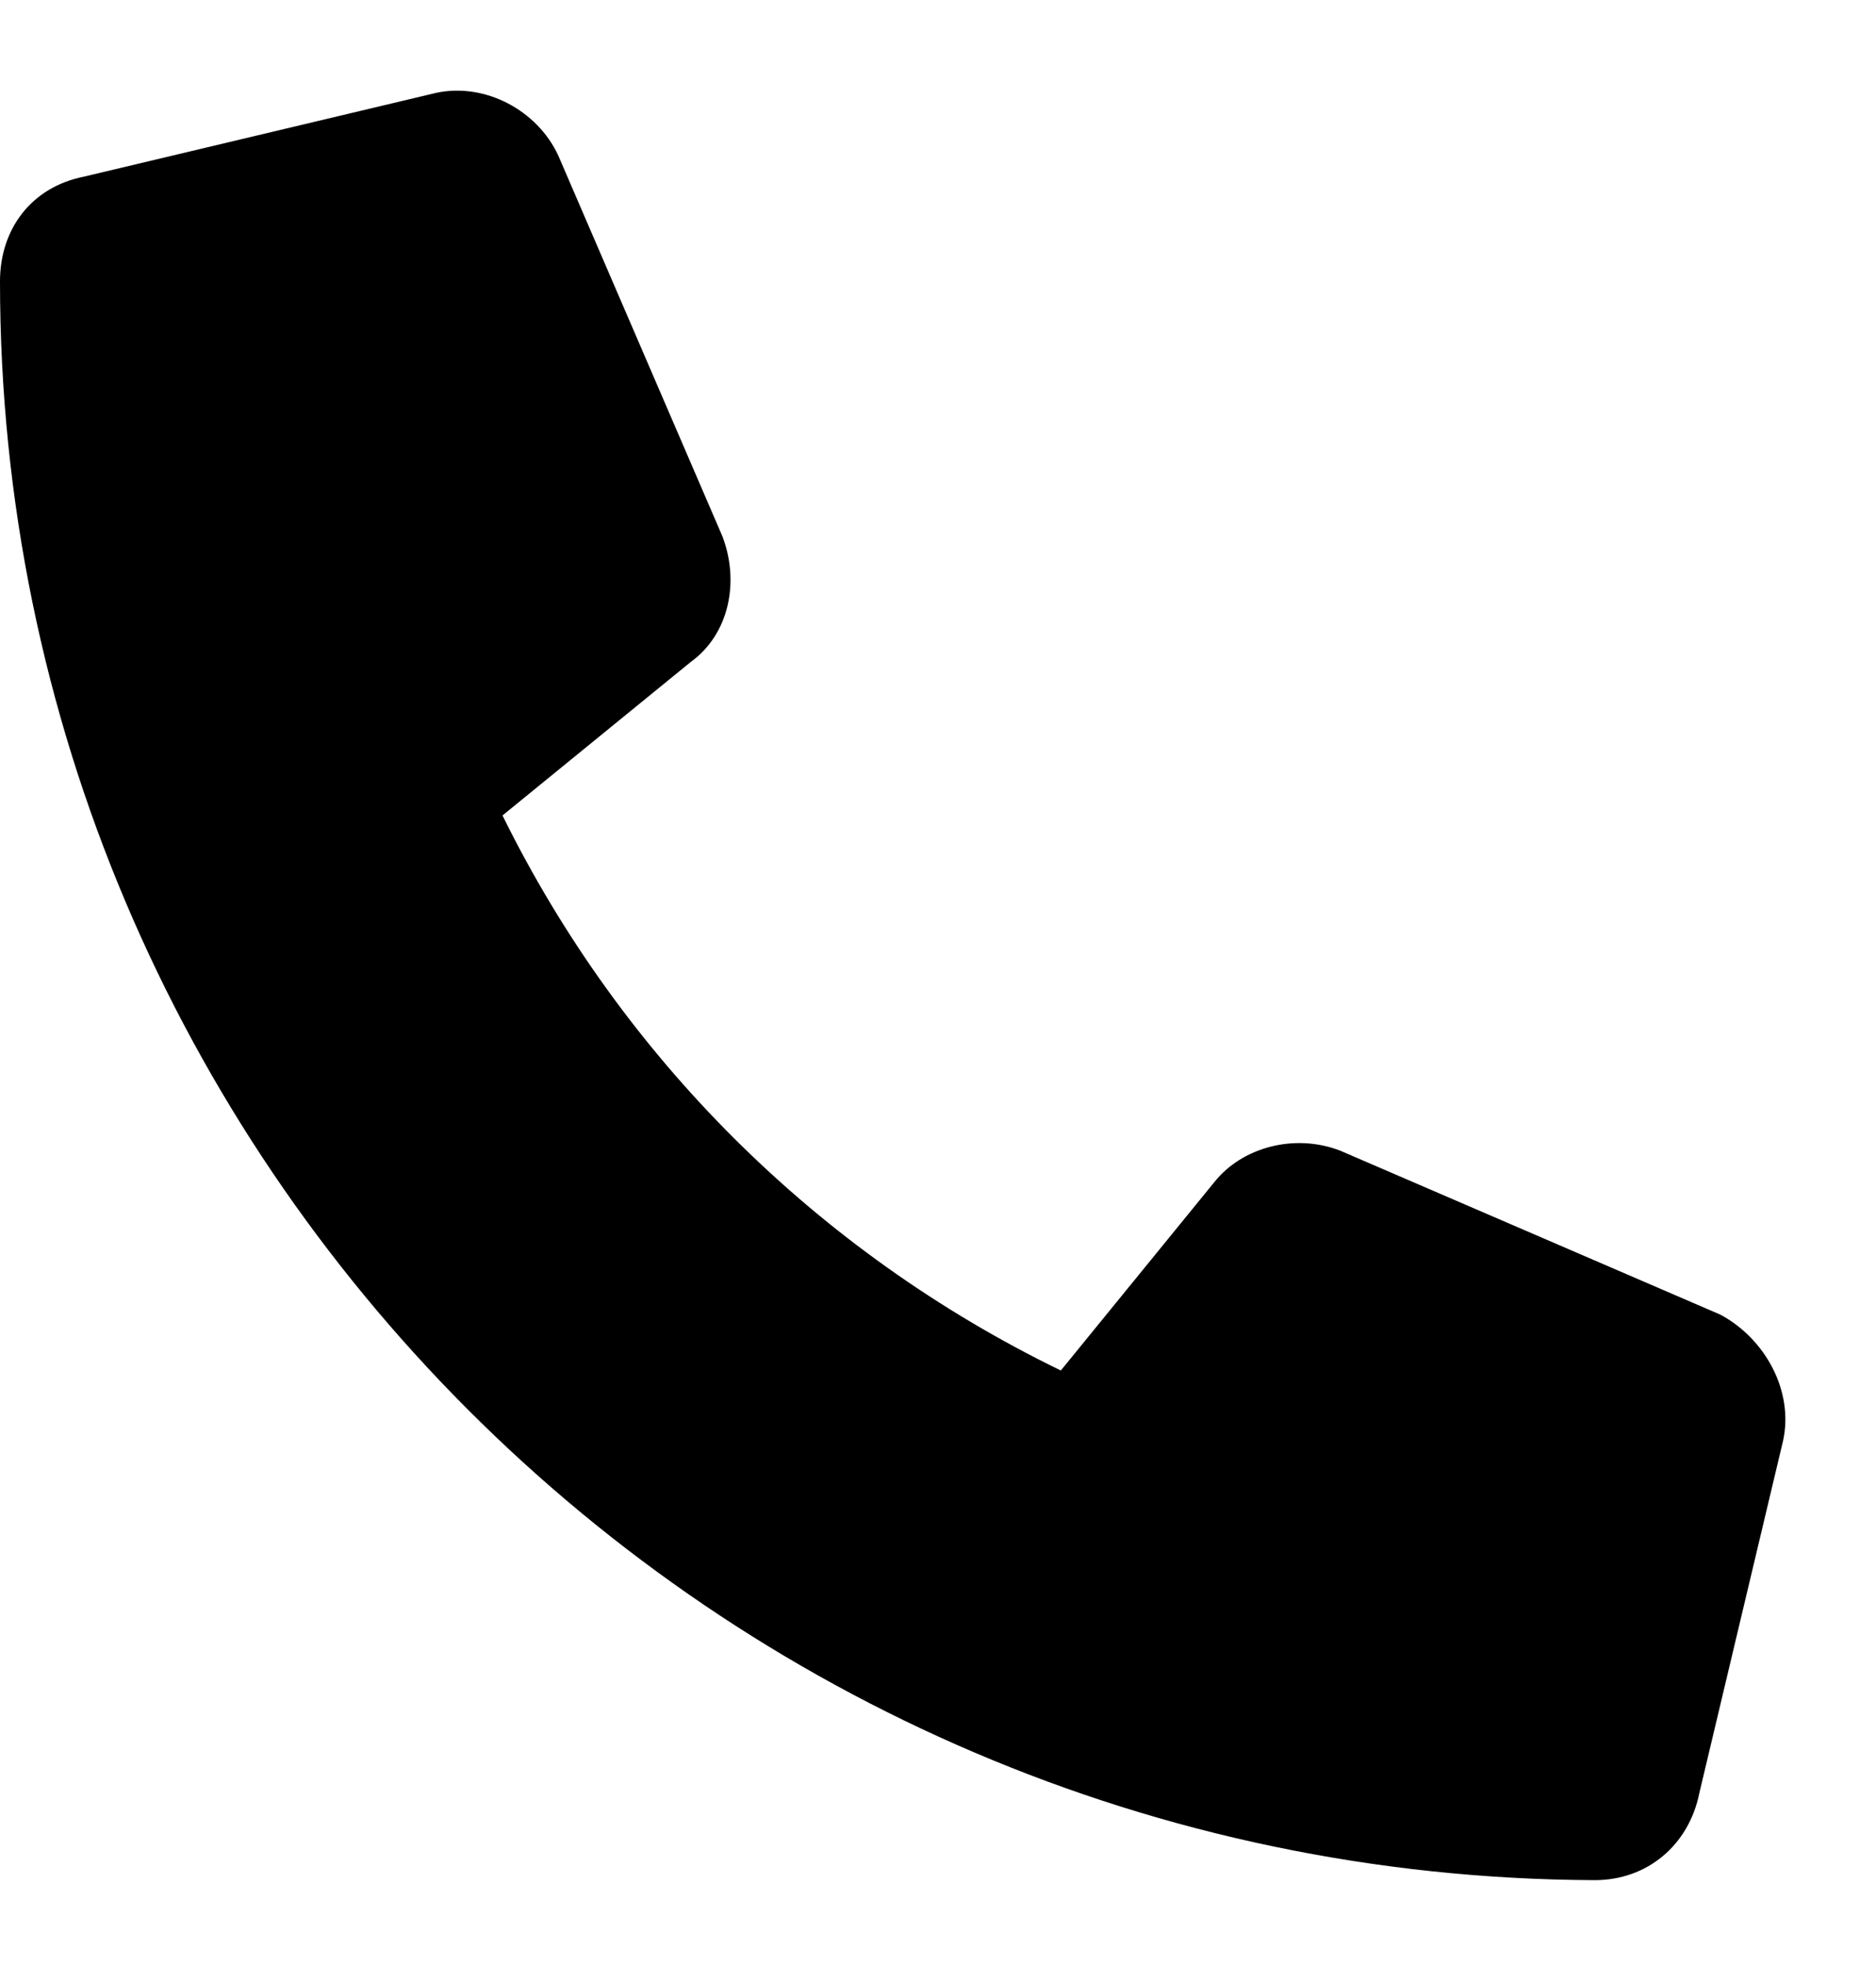 <?xml version="1.0" encoding="UTF-8"?>
<svg xmlns="http://www.w3.org/2000/svg" width="21" height="22" viewBox="0 0 21 22" fill="none">
  <path d="M19.961 16.117L19.023 20.062C18.906 20.648 18.438 21.039 17.852 21.039C8.008 21 0 12.992 0 3.148C0 2.562 0.352 2.094 0.938 1.977L4.883 1.039C5.43 0.922 6.016 1.234 6.25 1.742L8.086 6C8.281 6.508 8.164 7.094 7.734 7.406L5.625 9.125C6.953 11.82 9.141 14.008 11.875 15.336L13.594 13.227C13.906 12.836 14.492 12.68 15 12.875L19.258 14.711C19.766 14.984 20.078 15.57 19.961 16.117Z" fill="black"></path>
</svg>
